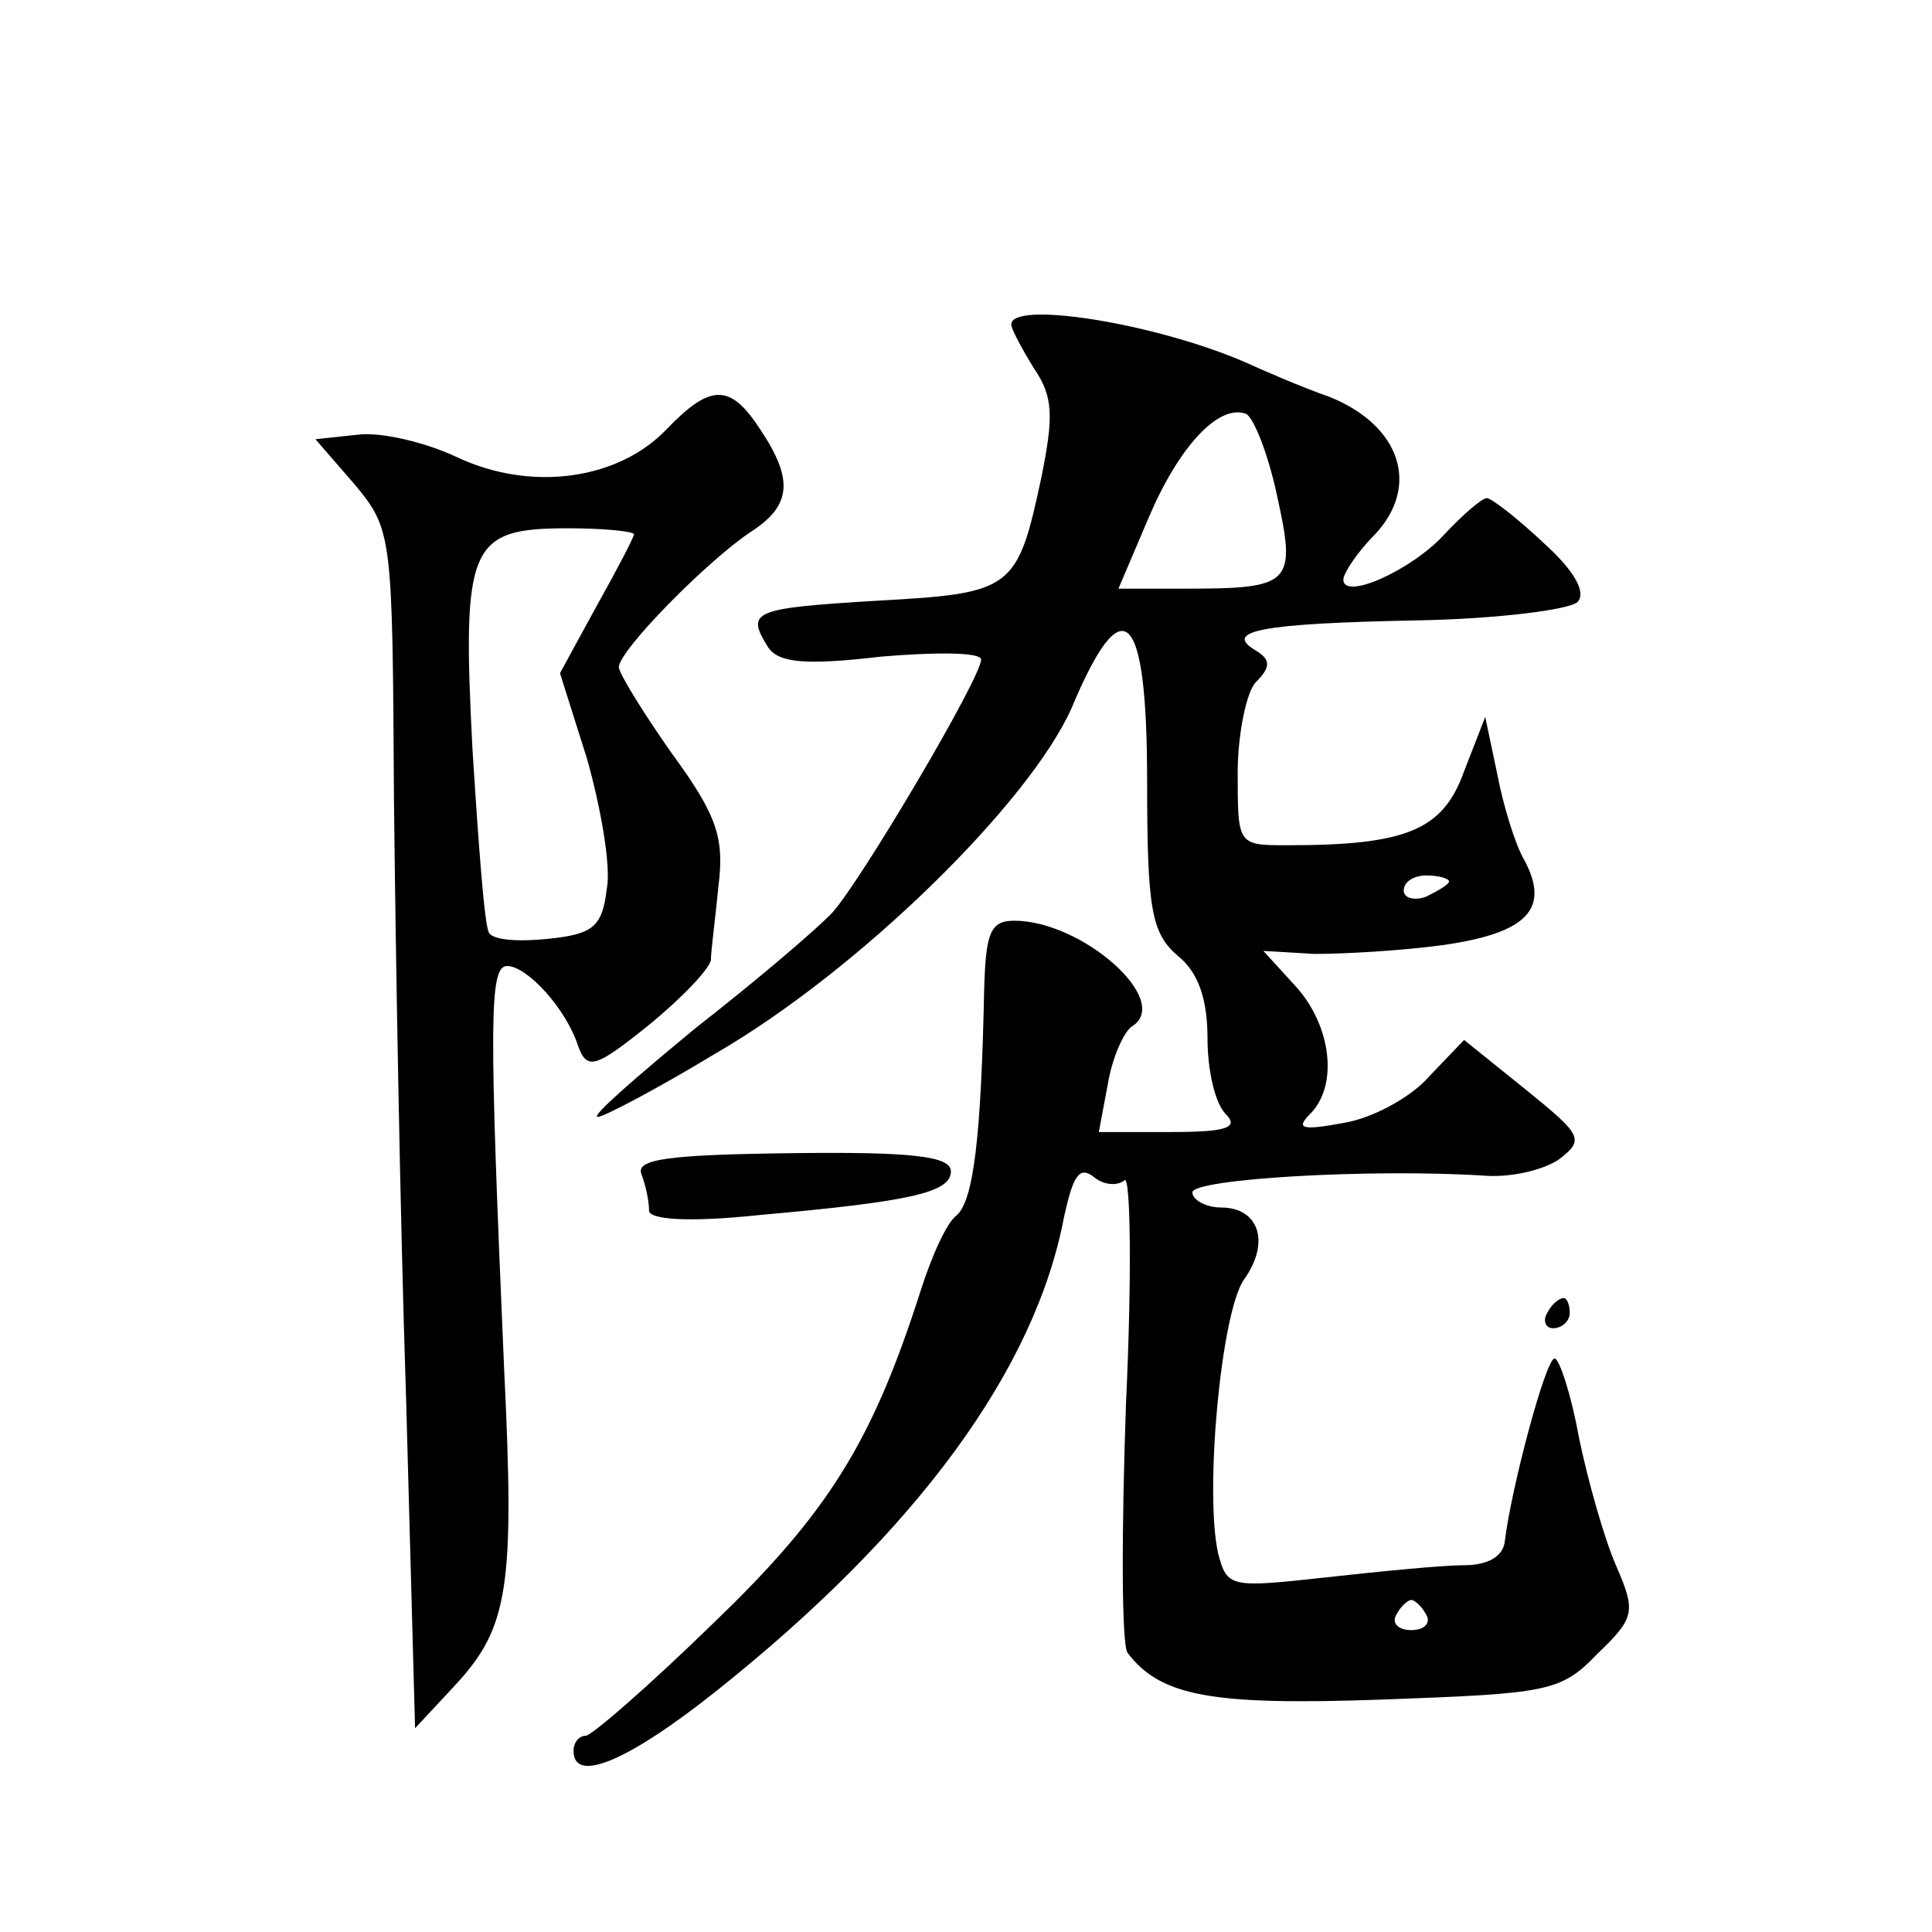 <?xml version="1.0" standalone="no"?>
<!DOCTYPE svg PUBLIC "-//W3C//DTD SVG 20010904//EN"
 "http://www.w3.org/TR/2001/REC-SVG-20010904/DTD/svg10.dtd">
<svg version="1.0" xmlns="http://www.w3.org/2000/svg"
 width="128pt" height="128pt" viewBox="0 0 128 128"
 preserveAspectRatio="xMidYMid meet">
<g transform="translate(0,128) scale(0.1,-0.1)"
fill="#0" stroke="none">
<path d="M670 1065 c0 -3 7 -16 15 -29 13 -19 13 -32 5 -72 -16 -75 -19 -77 -109
-82 -83 -5 -87 -7 -72 -31 7 -10 24 -12 75 -6 36 3 66 3 66 -2 0 -12 -78 -144 -98
-167 -9 -10 -50 -45 -91 -77 -40 -33 -70 -59 -65 -59 4 0 40 19 78 42 95 55 208
166 236 229 34 81 50 66 50 -49 0 -85 3 -100 20 -115 14 -11 20 -29 20 -55 0 -21
5 -43 12 -50 9 -9 1 -12 -36 -12 l-48 0 6 32 c3 18 11 35 16 38 27 17 -33 70 -78
70 -16 0 -19 -8 -20 -47 -2 -96 -7 -138 -18 -148 -7 -5 -17 -28 -24 -50 -32 -100
-61 -147 -137 -220 -42 -41 -81 -75 -85 -75 -4 0 -8 -4 -8 -10 0 -22 36 -7 95 40
133 106 211 213 230 314 6 27 10 34 20 26 6 -5 15 -6 20 -2 4 4 5 -63 1 -148 -3
-85 -3 -159 1 -165 22 -29 56 -35 169 -31 109 4 118 5 142 30 25 24 26 28 13 58
-8 18 -19 57 -25 86 -5 28 -13 52 -16 52 -6 0 -29 -87 -33 -121 -1 -10 -11 -16
-27 -16 -14 0 -55 -4 -91 -8 -64 -7 -66 -7 -72 16 -9 41 2 159 17 181 18 25 10
48 -15 48 -10 0 -19 5 -19 10 0 9 119 16 195 11 17 -1 38 4 48 11 17 13 15 16 -22
46 l-41 33 -23 -24 c-12 -14 -38 -28 -57 -31 -27 -5 -32 -4 -22 6 19 19 14 59 -10
85 l-21 23 34 -2 c19 0 57 2 86 6 55 8 70 24 53 56 -6 10 -14 36 -18 57 l-8 38
-14 -36 c-14 -39 -38 -49 -117 -49 -33 0 -33 0 -33 48 0 26 6 54 12 60 10 10 10
15 0 21 -22 13 3 18 108 20 52 1 99 7 105 12 6 6 -1 20 -22 39 -18 17 -35 30 -38
30 -3 0 -16 -11 -28 -24 -22 -24 -67 -44 -67 -30 0 4 9 18 21 30 30 32 17 72 -30
91 -20 7 -45 18 -56 23 -60 26 -155 41 -155 25z m176 -113 c13 -59 10 -62 -61 -62
l-44 0 20 47 c20 47 46 75 64 69 5 -1 15 -26 21 -54z m114 -256 c0 -2 -7 -6 -15
-10 -8 -3 -15 -1 -15 4 0 6 7 10 15 10 8 0 15 -2 15 -4z m-15 -486 c3 -5 -1 -10
-10 -10 -9 0 -13 5 -10 10 3 6 8 10 10 10 2 0 7 -4 10 -10z M442 996 c-32 -34 -90
-42 -139 -19 -21 10 -51 17 -66 15 l-28 -3 26 -30 c25 -30 25 -34 26 -207 1 -97
4 -276 8 -397 l6 -220 27 29 c35 38 39 65 32 209 -10 231 -10 267 2 267 13 0 39
-28 47 -53 6 -16 11 -15 47 14 22 18 40 37 41 43 0 6 3 28 5 49 4 32 -1 47 -31
88 -19 27 -35 53 -35 57 0 11 59 71 88 90 26 17 28 34 6 67 -20 31 -33 31 -62 1z
m-22 -70 c0 -2 -11 -23 -25 -48 l-24 -44 18 -57 c9 -32 16 -71 13 -86 -3 -25 -9
-30 -39 -33 -19 -2 -36 -1 -39 4 -3 4 -7 59 -11 122 -7 135 -2 146 63 146 24 0
44 -2 44 -4z M425 502 c3 -8 5 -18 5 -24 0 -6 26 -8 73 -3 101 9 127 15 127 29
0 10 -26 13 -105 12 -83 -1 -104 -4 -100 -14z M1025 410 c-3 -5 -1 -10 4 -10 6
0 11 5 11 10 0 6 -2 10 -4 10 -3 0 -8 -4 -11 -10z"/>
</g>
</svg>
